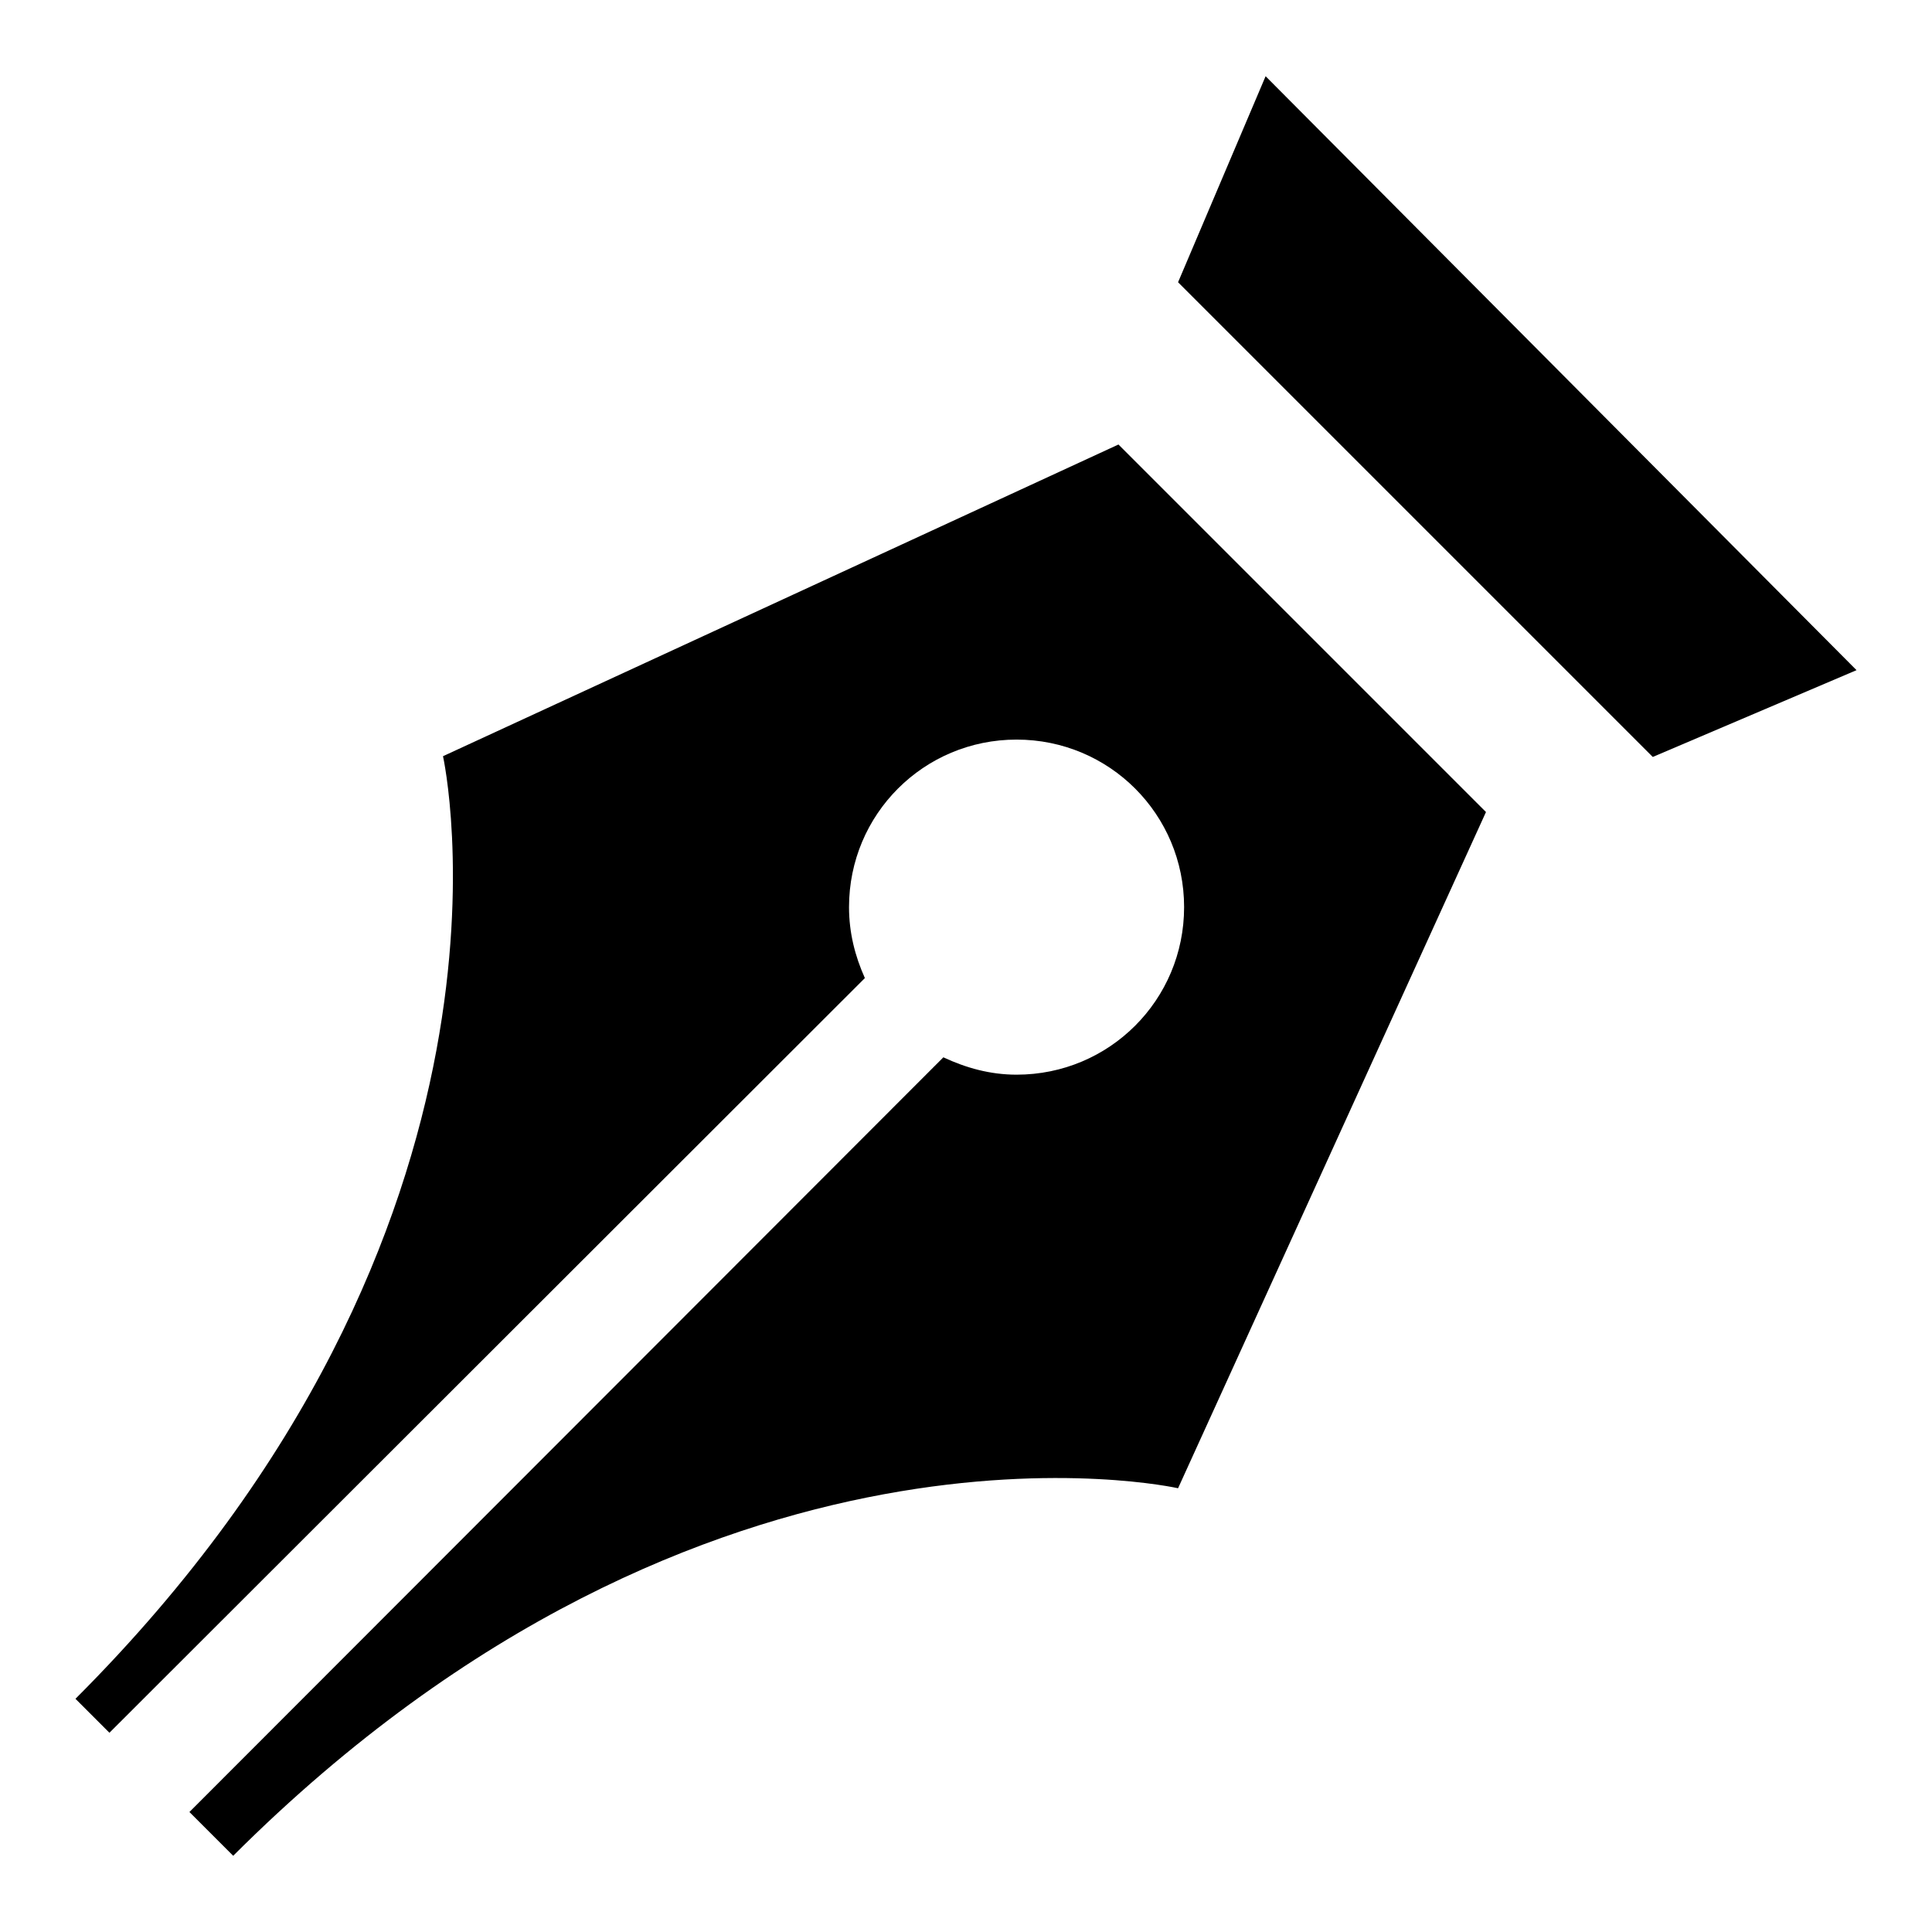 <?xml version="1.0" encoding="utf-8"?>
<!-- Svg Vector Icons : http://www.onlinewebfonts.com/icon -->
<!DOCTYPE svg PUBLIC "-//W3C//DTD SVG 1.1//EN" "http://www.w3.org/Graphics/SVG/1.1/DTD/svg11.dtd">
<svg version="1.1" xmlns="http://www.w3.org/2000/svg" xmlns:xlink="http://www.w3.org/1999/xlink" x="0px" y="0px" viewBox="0 0 256 256" enable-background="new 0 0 256 256" xml:space="preserve">
<g><g><path fill="#000000" d="M167.7,10.1l-11.6,27.3l62.9,62.9L246,88.8L167.7,10.1z"/><path fill="#000000" d="M58.7,100.2c0,0,13.9,62.3-48.7,124.9c1.4,1.4,3,3,4.5,4.5l100.1-100c-1.3-2.9-2.1-6-2.1-9.4c0-12.3,9.9-22.2,22.2-22.2c12.3,0,22.2,9.9,22.2,22.2c0,12.3-9.9,22.2-22.2,22.2c-3.5,0-6.7-0.9-9.7-2.3l-99.9,100c2,2,3.5,3.5,5.8,5.8c62.9-62.8,125.2-48.7,125.2-48.7l40.8-89.6l-48.7-48.7L58.7,100.2L58.7,100.2z"/></g></g>
</svg>